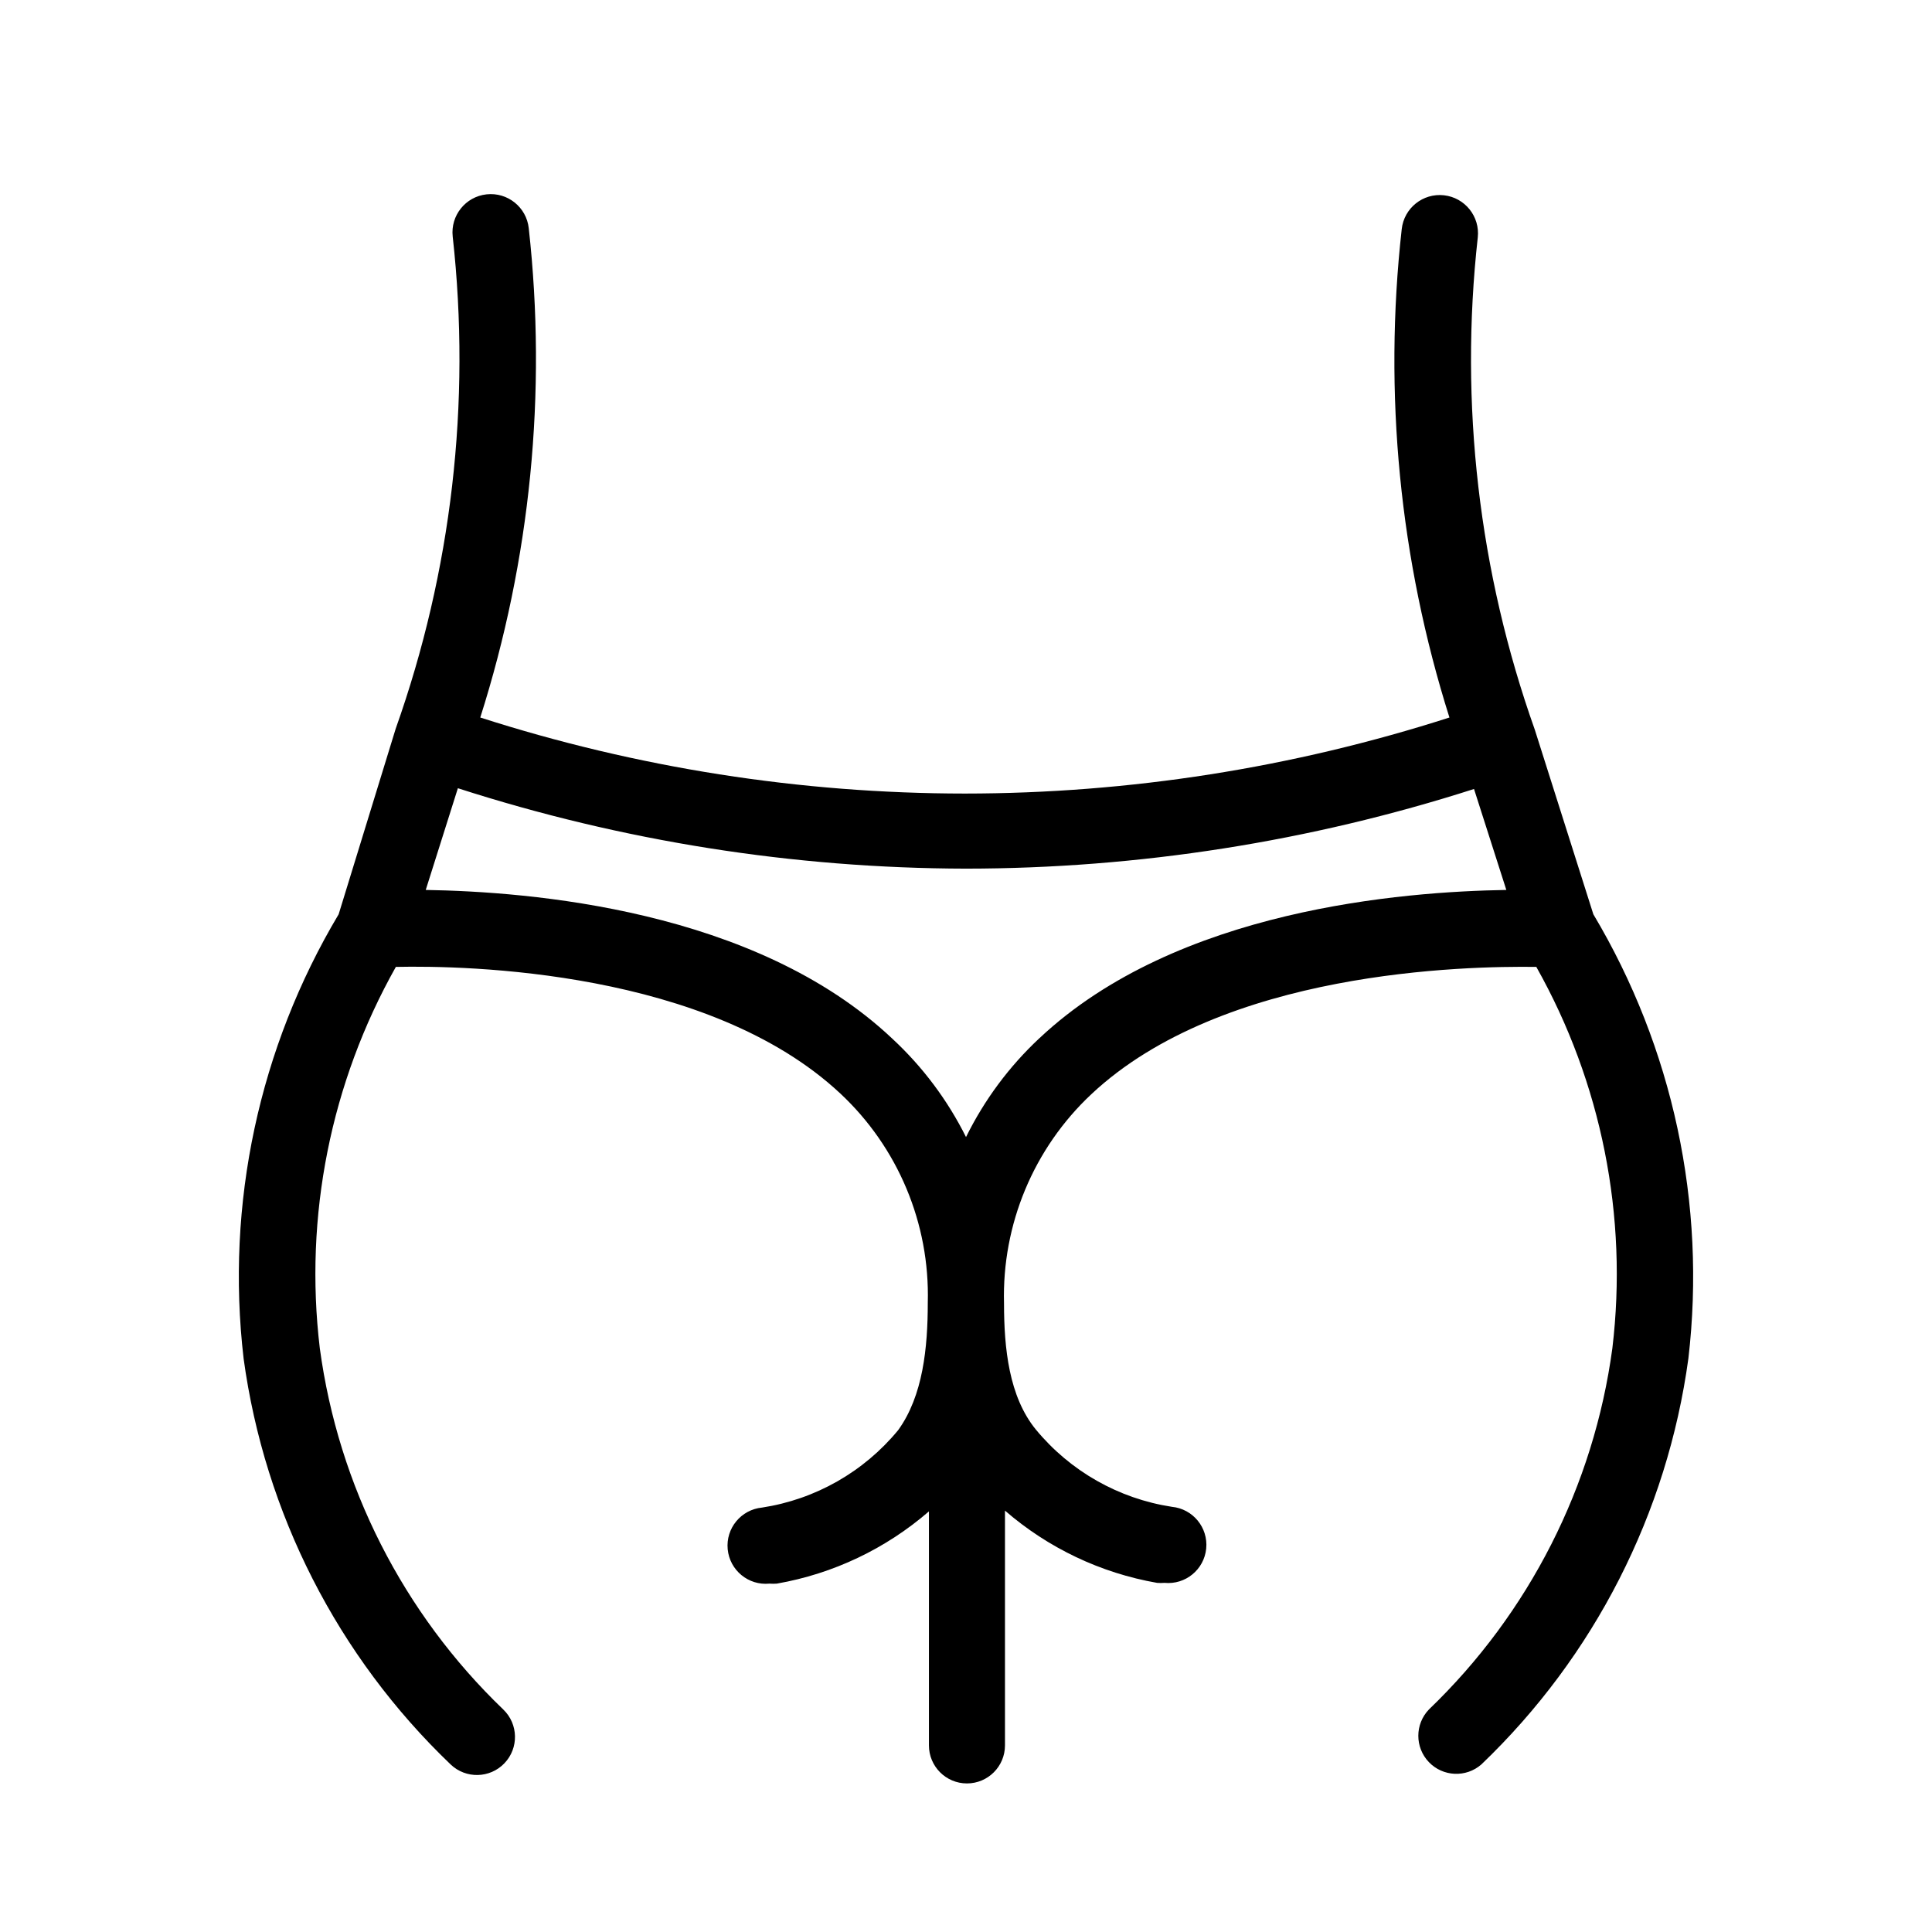 <?xml version="1.0" encoding="UTF-8"?>
<!-- Uploaded to: SVG Repo, www.svgrepo.com, Generator: SVG Repo Mixer Tools -->
<svg fill="#000000" width="800px" height="800px" version="1.1" viewBox="144 144 512 512" xmlns="http://www.w3.org/2000/svg">
 <path d="m208.55 503.98c5.594 41.043 24.938 78.977 54.863 107.61 4.023 3.856 10.406 3.719 14.258-0.301 3.856-4.019 3.719-10.406-0.301-14.258-26.551-25.5-43.688-59.242-48.617-95.723-4.184-34.977 2.875-70.371 20.152-101.07 18.742-0.402 82.828 0.855 117.79 33.555 15.305 14.301 23.742 34.48 23.176 55.418 0 11.891-1.258 24.688-7.859 33.805-9.094 11.039-21.934 18.34-36.07 20.508-5.566 0.543-9.637 5.492-9.094 11.059 0.539 5.562 5.492 9.637 11.059 9.094 0.652 0.047 1.309 0.047 1.965 0 14.922-2.609 28.855-9.227 40.305-19.145v62.016c0 5.566 4.508 10.078 10.074 10.078s10.078-4.512 10.078-10.078v-62.219c11.449 9.922 25.379 16.539 40.305 19.145 0.652 0.051 1.309 0.051 1.965 0 5.562 0.543 10.516-3.527 11.059-9.094s-3.531-10.516-9.094-11.059c-14.137-2.164-26.98-9.465-36.074-20.504-7.106-8.715-8.414-21.512-8.414-33.402-0.566-20.93 7.852-41.102 23.125-55.422 34.914-32.797 99.148-34.004 117.94-33.754 17.281 30.695 24.336 66.09 20.152 101.07-4.93 36.48-22.066 70.223-48.617 95.723-3.734 3.891-3.742 10.035-0.016 13.938 3.723 3.898 9.863 4.176 13.922 0.621 29.93-28.637 49.27-66.57 54.863-107.61 4.773-40.934-4.078-82.297-25.191-117.69l-15.516-48.918c-14.84-41.777-20.008-86.375-15.113-130.44 0.609-5.562-3.402-10.57-8.969-11.184-5.566-0.613-10.574 3.402-11.184 8.969-4.871 43.551-0.562 87.641 12.645 129.43-41.504 13.332-84.828 20.133-128.42 20.152-43.594-0.02-86.918-6.82-128.42-20.152 13.312-41.852 17.691-86.031 12.848-129.68-0.609-5.562-5.617-9.578-11.184-8.965-5.566 0.609-9.578 5.617-8.969 11.184 4.894 44.062-0.273 88.66-15.113 130.44l-15.113 49.168c-21.113 35.395-29.965 76.758-25.191 117.69zm210.95-84.891c-8.035 7.496-14.641 16.391-19.496 26.246-4.879-9.785-11.484-18.609-19.5-26.047-36.426-34.41-96.379-38.992-123.68-39.445l8.516-26.953v-0.004c43.516 14.031 88.945 21.219 134.67 21.312 45.691-0.035 91.105-7.156 134.62-21.109l8.562 26.754c-27.305 0.453-87.258 5.035-123.68 39.246z"/>
</svg>